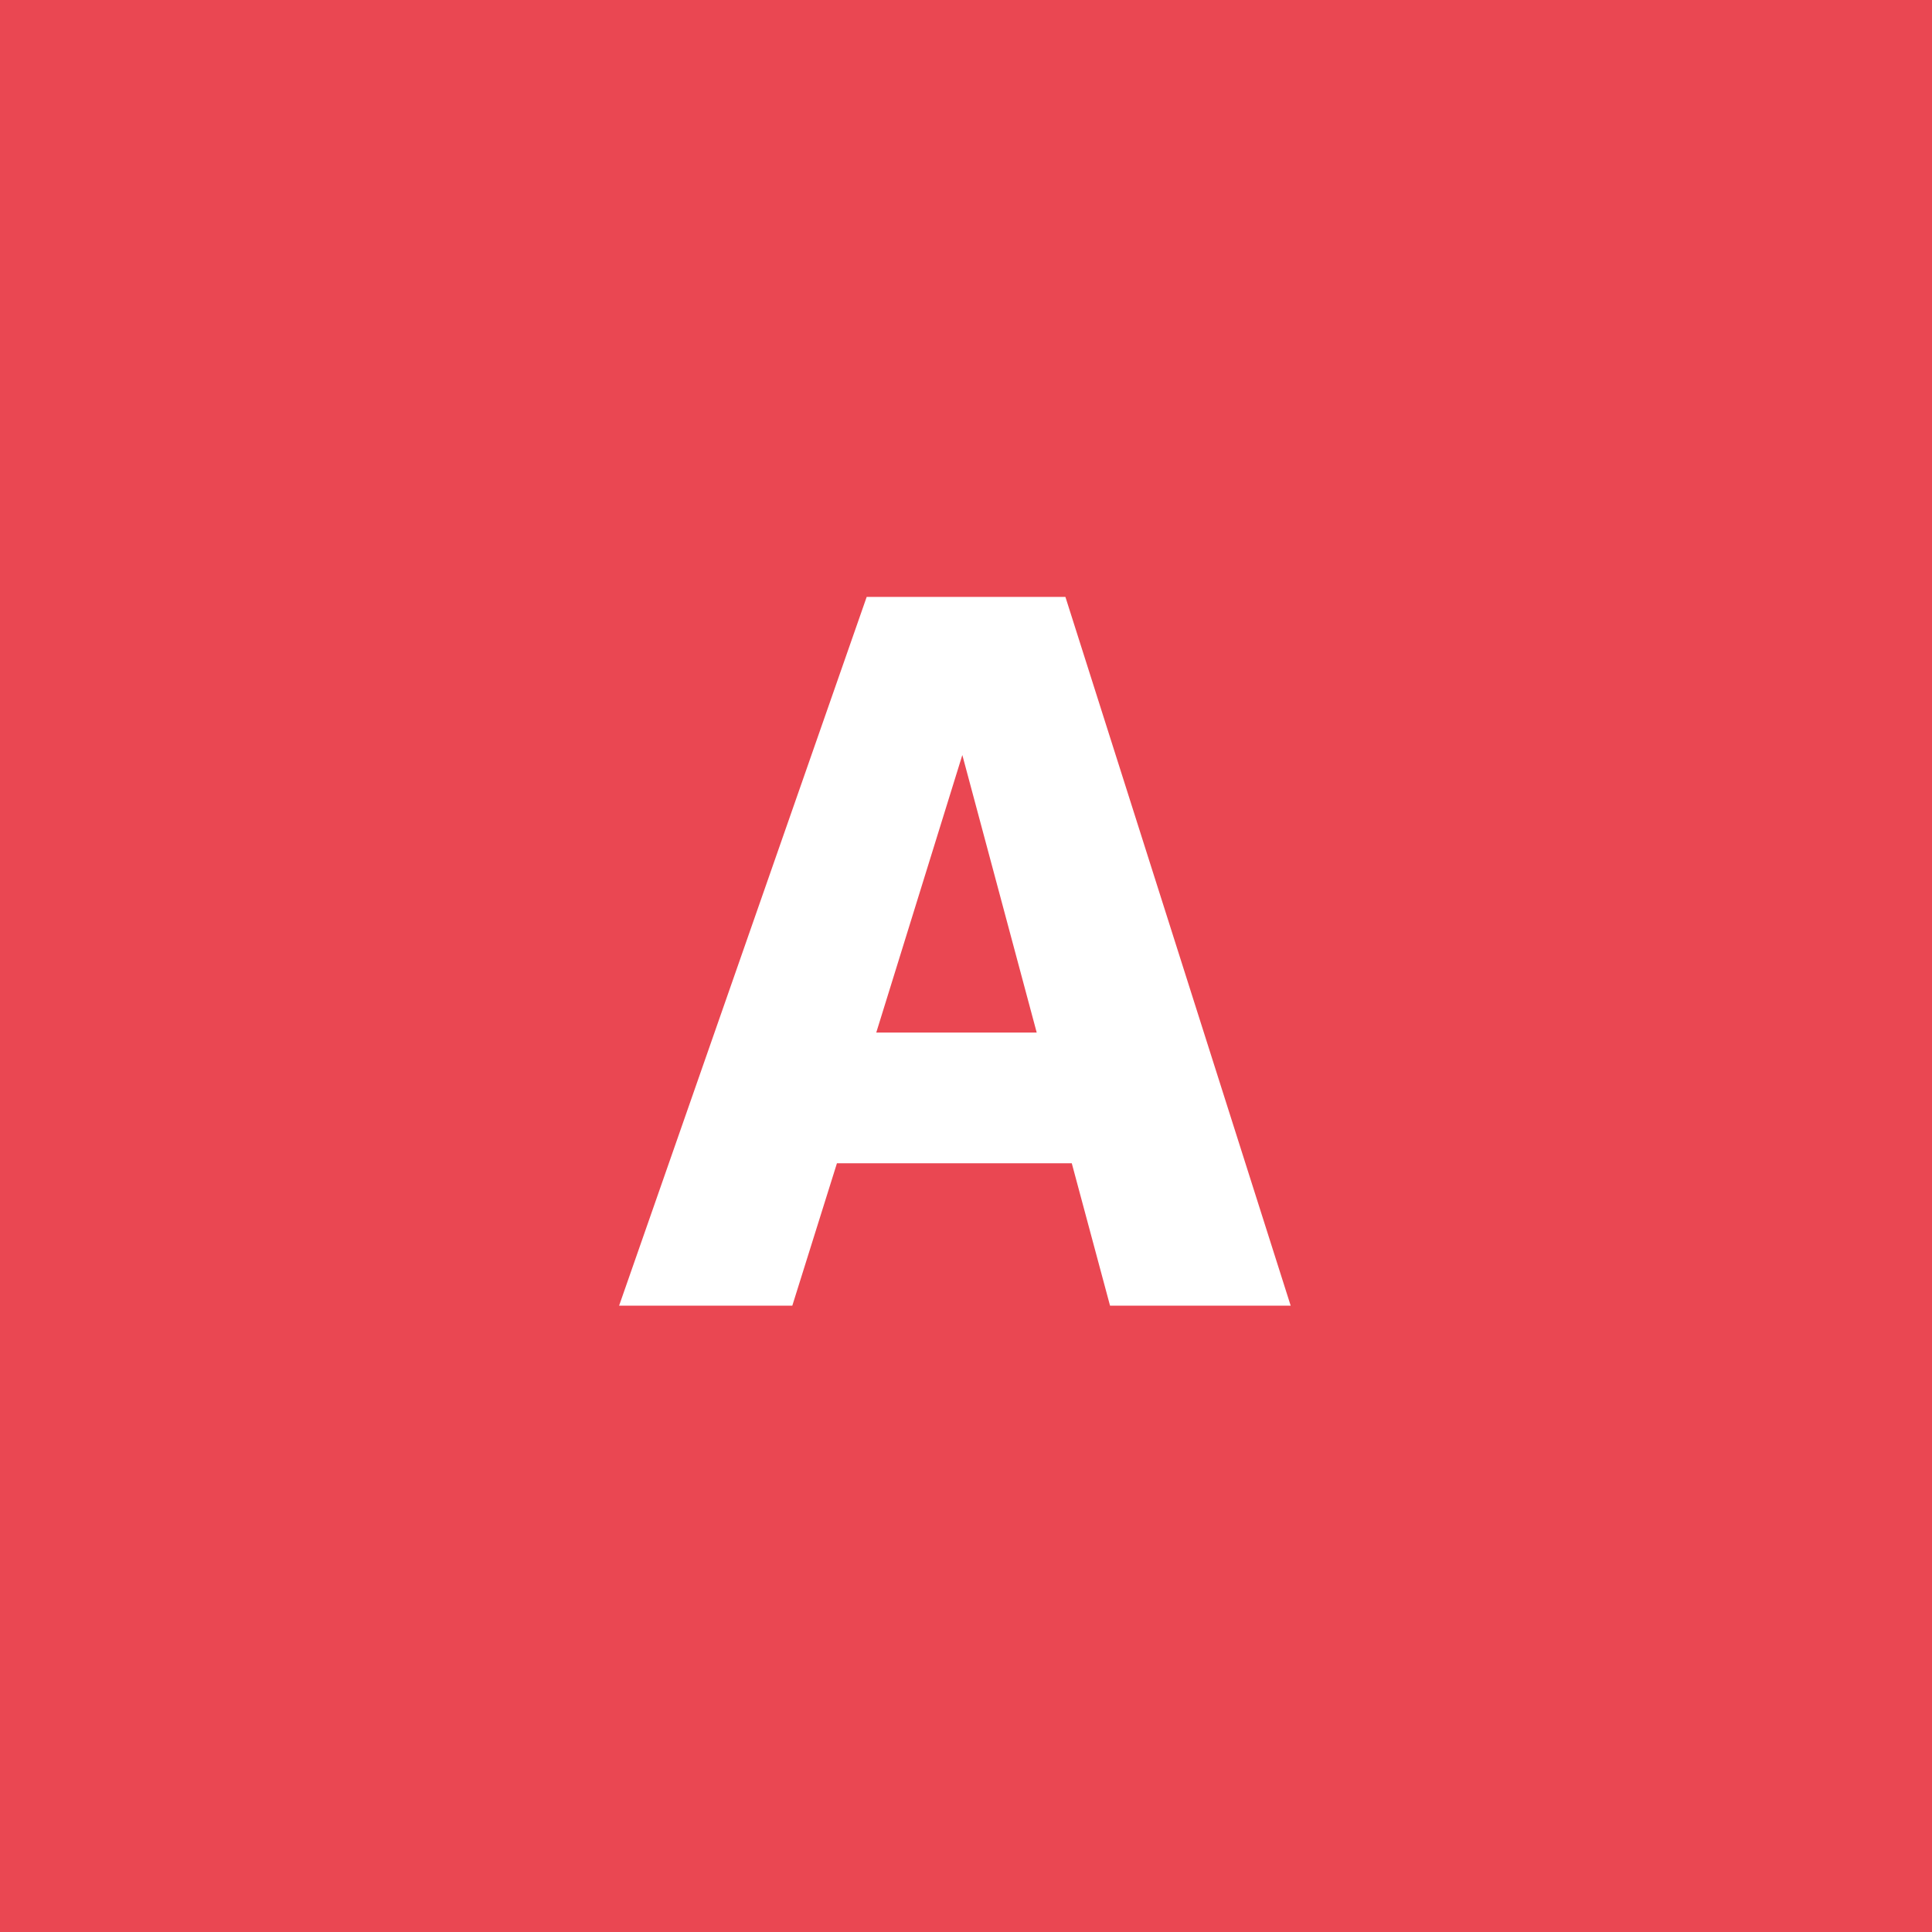 <svg xmlns="http://www.w3.org/2000/svg" width="40" height="40" viewBox="0 0 40 40">
  <g id="グループ_75919" data-name="グループ 75919" transform="translate(-17537 8375.965)">
    <g id="グループ_75918" data-name="グループ 75918">
      <rect id="長方形_34536" data-name="長方形 34536" width="40" height="40" transform="translate(17537 -8375.965)" fill="#ea4752"/>
      <path id="パス_140541" data-name="パス 140541" d="M2.42-2.948,3.212,0h3.74L2.288-14.674H-1.826L-6.952,0h3.586l.924-2.948ZM1.694-5.654H-1.628L.154-11.4Z" transform="translate(17556.77 -8348.933)" fill="#fff"/>
    </g>
  </g>
</svg>
